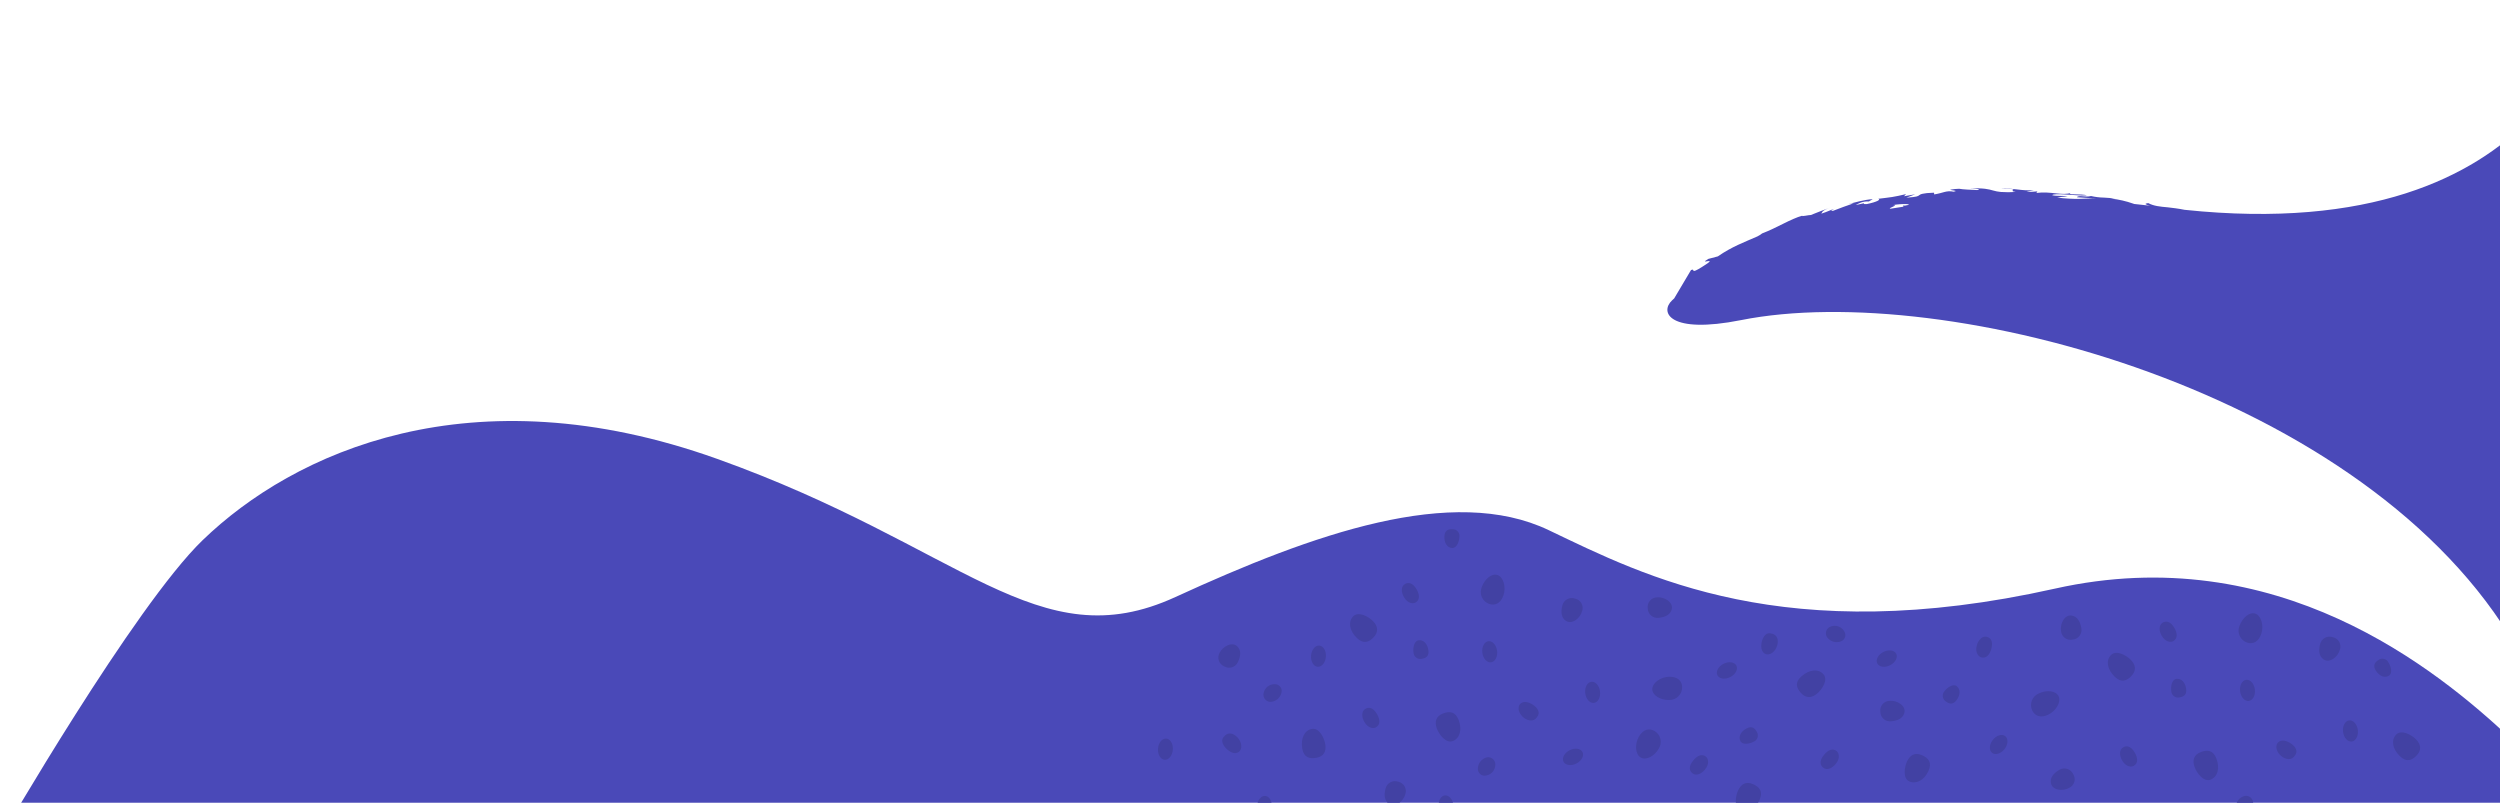 <?xml version="1.0" encoding="UTF-8"?> <svg xmlns="http://www.w3.org/2000/svg" width="1171" height="376" viewBox="0 0 1171 376" fill="none"> <path d="M94.921 253.014C137.609 211.804 220.646 173.743 335.879 214.92C451.113 256.097 485.97 309.33 550.611 279.631C615.253 249.932 680.433 226.84 725.402 248.314C770.371 269.788 835.986 304.034 962.524 275.714C1066.4 252.469 1141.14 313.179 1176.27 346.181C1211.4 379.184 1201.58 326.87 1238.12 349.928C1274.66 372.985 1328 392.807 1328 392.807H0C0 392.807 62.898 283.922 94.921 253.014Z" fill="#4A49B8"></path> <path d="M1048.97 293.149C1048.67 293.889 1048.51 294.684 1048.53 295.486C1048.54 296.287 1048.71 297.077 1049.04 297.808C1049.37 298.54 1049.84 299.196 1050.43 299.738C1051.02 300.279 1051.72 300.695 1052.48 300.958C1055.22 301.889 1057.89 300.737 1059.18 296.903C1060.47 293.07 1059.18 288.432 1056.44 287.438C1053.69 286.444 1050.35 289.394 1048.97 293.149Z" fill="#4241A3"></path> <path d="M1086.73 301.715C1085.89 304.965 1086.35 307.41 1088.3 308.814C1091.19 310.881 1095.17 307.584 1096 304.35C1096.22 303.751 1096.31 303.113 1096.25 302.478C1096.2 301.844 1096.02 301.227 1095.71 300.671C1095.4 300.115 1094.97 299.631 1094.46 299.253C1093.95 298.875 1093.36 298.612 1092.74 298.481C1092.13 298.256 1091.49 298.162 1090.84 298.206C1090.2 298.251 1089.57 298.432 1089 298.738C1088.43 299.044 1087.93 299.468 1087.54 299.981C1087.15 300.495 1086.87 301.086 1086.73 301.715Z" fill="#4241A3"></path> <path d="M1024 322.713C1023.59 319.557 1021.67 317.68 1019.43 317.98C1017.18 318.28 1016.73 321.798 1017.03 323.659C1017.04 324.115 1017.15 324.564 1017.35 324.973C1017.55 325.383 1017.84 325.744 1018.19 326.032C1018.54 326.32 1018.96 326.528 1019.4 326.641C1019.84 326.754 1020.3 326.771 1020.75 326.688C1022.99 326.389 1024.35 325.316 1024 322.713Z" fill="#4241A3"></path> <path d="M1038.14 355.26C1036.67 351.442 1034.02 351.016 1030.75 352.309C1027.49 353.603 1026.84 356.206 1027.93 359.235C1028.91 362.012 1032.19 366.492 1035.45 365.183C1038.72 363.873 1039.92 359.882 1038.14 355.26Z" fill="#4241A3"></path> <path d="M1053.33 328.322C1055.24 328.088 1056.52 325.683 1056.18 322.95C1055.85 320.217 1054.03 318.191 1052.12 318.425C1050.21 318.659 1048.93 321.065 1049.26 323.797C1049.6 326.53 1051.42 328.556 1053.33 328.322Z" fill="#4241A3"></path> <path d="M1101.55 347.327C1103.46 347.093 1104.74 344.688 1104.41 341.955C1104.07 339.223 1102.25 337.197 1100.34 337.431C1098.43 337.665 1097.15 340.07 1097.49 342.803C1097.82 345.536 1099.64 347.561 1101.55 347.327Z" fill="#4241A3"></path> <path d="M1013.07 291.603C1011.02 292.754 1011.3 295.578 1012.48 297.677C1014.42 301.132 1017.22 300.832 1017.96 300.311C1020.26 299.002 1019.74 296.336 1018.56 294.253C1016.46 290.514 1014.19 290.972 1013.07 291.603Z" fill="#4241A3"></path> <path d="M994.53 350.037C992.495 351.189 992.764 353.997 993.947 356.095C995.903 359.566 998.68 359.251 999.437 358.73C1001.74 357.436 1001.2 354.77 1000.02 352.672C997.922 348.949 995.666 349.343 994.53 350.037Z" fill="#4241A3"></path> <path d="M1072.27 347.765C1068.77 345.872 1067.08 347.481 1066.63 348.318C1065.38 350.652 1067.38 353.65 1069.51 354.802C1073.27 356.821 1074.74 354.328 1075.35 353.224C1076.47 351.126 1074.39 348.901 1072.27 347.765Z" fill="#4241A3"></path> <path d="M1047.19 378.182C1047.18 378.67 1047.27 379.155 1047.48 379.599C1047.68 380.042 1047.99 380.432 1048.37 380.738C1048.75 381.044 1049.2 381.257 1049.67 381.361C1050.15 381.465 1050.65 381.457 1051.12 381.337C1052.32 381.112 1053.4 380.475 1054.18 379.535C1054.96 378.596 1055.38 377.414 1055.38 376.194C1055.39 375.7 1055.29 375.209 1055.09 374.756C1054.89 374.304 1054.59 373.902 1054.22 373.578C1053.85 373.254 1053.41 373.016 1052.93 372.882C1052.45 372.748 1051.95 372.721 1051.47 372.802C1050.25 373.089 1049.17 373.776 1048.4 374.751C1047.62 375.727 1047.2 376.935 1047.19 378.182Z" fill="#4241A3"></path> <path d="M974.889 294.127C974.29 290.829 972.854 288.794 970.488 288.353C967.001 287.69 964.777 292.344 965.392 295.641C965.45 296.275 965.643 296.889 965.958 297.442C966.273 297.996 966.703 298.475 967.218 298.848C967.734 299.222 968.323 299.481 968.947 299.608C969.571 299.735 970.214 299.727 970.835 299.585C971.476 299.532 972.099 299.343 972.661 299.031C973.223 298.718 973.713 298.289 974.096 297.773C974.48 297.256 974.749 296.664 974.886 296.035C975.023 295.406 975.024 294.756 974.889 294.127Z" fill="#4241A3"></path> <path d="M1112.82 314.099C1114.52 316.781 1117.06 317.68 1118.97 316.497C1120.88 315.314 1119.82 311.89 1118.77 310.329C1118.57 309.907 1118.28 309.535 1117.92 309.239C1117.56 308.943 1117.13 308.731 1116.68 308.618C1116.23 308.504 1115.76 308.493 1115.3 308.584C1114.84 308.676 1114.41 308.867 1114.03 309.145C1112.2 310.344 1111.42 311.875 1112.82 314.099Z" fill="#4241A3"></path> <path d="M1124.13 354.218C1127.08 357.073 1129.65 356.347 1132.02 353.792C1134.39 351.236 1133.93 348.617 1131.67 346.33C1129.42 344.042 1124.75 341.597 1122.33 344.105C1119.92 346.614 1120.57 350.794 1124.13 354.218Z" fill="#4241A3"></path> <path d="M990.539 316.987C993.474 319.826 996.061 319.116 998.427 316.561C1000.79 314.005 1000.34 311.386 998.08 309.083C995.824 306.779 991.154 304.35 988.741 306.858C986.327 309.367 986.974 313.547 990.539 316.987Z" fill="#4241A3"></path> <path d="M694.027 275.069C693.722 275.81 693.572 276.605 693.585 277.405C693.597 278.206 693.773 278.995 694.101 279.726C694.428 280.456 694.901 281.113 695.491 281.655C696.08 282.197 696.774 282.613 697.529 282.878C700.274 283.809 702.94 282.657 704.234 278.824C705.527 274.99 704.234 270.352 701.489 269.358C698.744 268.364 695.383 271.235 694.027 275.069Z" fill="#4241A3"></path> <path d="M731.794 283.636C730.958 286.886 731.4 289.331 733.372 290.735C736.259 292.802 740.235 289.504 741.055 286.27C741.272 285.672 741.358 285.034 741.307 284.399C741.256 283.764 741.069 283.148 740.76 282.592C740.45 282.035 740.025 281.552 739.512 281.174C739 280.796 738.412 280.533 737.789 280.402C737.185 280.176 736.54 280.083 735.896 280.127C735.253 280.172 734.626 280.353 734.059 280.659C733.491 280.966 732.995 281.39 732.605 281.903C732.214 282.416 731.938 283.007 731.794 283.636Z" fill="#4241A3"></path> <path d="M648.97 369.41C648.134 372.565 648.576 375.105 650.548 376.509C653.435 378.56 657.41 375.279 658.247 372.045C658.458 371.444 658.539 370.805 658.485 370.17C658.431 369.535 658.242 368.919 657.932 368.363C657.622 367.806 657.197 367.322 656.685 366.943C656.174 366.563 655.588 366.296 654.965 366.16C654.36 365.938 653.714 365.847 653.07 365.893C652.427 365.94 651.801 366.123 651.234 366.431C650.666 366.738 650.171 367.163 649.781 367.677C649.391 368.19 649.114 368.781 648.97 369.41Z" fill="#4241A3"></path> <path d="M669.069 304.633C668.643 301.478 666.734 299.601 664.494 299.901C662.254 300.2 661.78 303.718 662.08 305.58C662.091 306.036 662.2 306.484 662.401 306.894C662.602 307.304 662.889 307.665 663.243 307.953C663.597 308.241 664.009 308.449 664.451 308.562C664.893 308.675 665.354 308.691 665.803 308.609C668.043 308.325 669.416 307.236 669.069 304.633Z" fill="#4241A3"></path> <path d="M683.204 337.179C681.721 333.362 679.071 332.936 675.805 334.229C672.54 335.523 671.908 338.126 672.981 341.155C673.975 343.931 677.257 348.396 680.522 347.103C683.788 345.809 684.987 341.802 683.204 337.179Z" fill="#4241A3"></path> <path d="M698.39 310.237C700.301 310.003 701.58 307.597 701.245 304.865C700.91 302.132 699.09 300.106 697.178 300.34C695.267 300.574 693.989 302.979 694.324 305.712C694.658 308.445 696.479 310.471 698.39 310.237Z" fill="#4241A3"></path> <path d="M746.599 329.242C748.51 329.008 749.788 326.603 749.453 323.87C749.119 321.137 747.298 319.111 745.387 319.345C743.476 319.579 742.198 321.985 742.532 324.717C742.867 327.45 744.687 329.476 746.599 329.242Z" fill="#4241A3"></path> <path d="M677.945 382.469C679.857 382.235 681.135 379.83 680.8 377.097C680.466 374.364 678.645 372.338 676.734 372.572C674.822 372.806 673.544 375.211 673.879 377.944C674.213 380.677 676.034 382.703 677.945 382.469Z" fill="#4241A3"></path> <path d="M658.12 273.523C656.069 274.675 656.353 277.483 657.536 279.581C659.493 283.052 662.19 282.736 663.026 282.231C665.33 280.922 664.793 278.256 663.61 276.157C661.512 272.434 659.24 272.892 658.12 273.523Z" fill="#4241A3"></path> <path d="M639.599 331.989C637.548 333.141 637.817 335.949 639 338.047C640.956 341.518 643.733 341.202 644.49 340.682C646.793 339.388 646.257 336.722 645.074 334.624C642.975 330.869 640.719 331.326 639.599 331.989Z" fill="#4241A3"></path> <path d="M717.328 329.686C713.825 327.793 712.137 329.402 711.68 330.238C710.434 332.573 712.453 335.571 714.567 336.722C718.322 338.742 719.789 336.249 720.404 335.145C721.524 333.046 719.442 330.822 717.328 329.686Z" fill="#4241A3"></path> <path d="M692.228 360.086C692.213 360.576 692.311 361.063 692.517 361.508C692.722 361.953 693.028 362.345 693.411 362.651C693.794 362.957 694.242 363.17 694.722 363.272C695.201 363.375 695.698 363.364 696.172 363.242C697.37 363.023 698.452 362.389 699.228 361.451C700.004 360.513 700.425 359.332 700.416 358.114C700.427 357.62 700.329 357.129 700.129 356.677C699.929 356.224 699.631 355.822 699.258 355.498C698.884 355.174 698.443 354.936 697.967 354.802C697.491 354.668 696.991 354.641 696.503 354.722C695.292 355.006 694.211 355.69 693.435 356.663C692.66 357.636 692.234 358.842 692.228 360.086Z" fill="#4241A3"></path> <path d="M776.914 350.747C777.358 350.08 777.661 349.33 777.805 348.542C777.949 347.754 777.932 346.945 777.753 346.164C777.574 345.383 777.239 344.647 776.766 344C776.294 343.353 775.695 342.809 775.005 342.401C772.497 340.95 769.657 341.549 767.638 345.052C765.619 348.554 765.966 353.366 768.49 354.817C771.014 356.269 774.879 354.249 776.914 350.747Z" fill="#4241A3"></path> <path d="M559.283 384.902C560.734 381.889 560.782 379.396 559.141 377.645C556.711 375.042 552.168 377.487 550.716 380.501C550.387 381.046 550.179 381.656 550.105 382.288C550.03 382.921 550.093 383.562 550.287 384.169C550.481 384.776 550.803 385.334 551.231 385.806C551.659 386.278 552.183 386.653 552.767 386.906C553.318 387.24 553.933 387.454 554.572 387.534C555.211 387.613 555.86 387.557 556.475 387.367C557.091 387.178 557.659 386.861 558.143 386.436C558.627 386.011 559.016 385.488 559.283 384.902Z" fill="#4241A3"></path> <path d="M579.824 310.155C581.275 307.158 581.322 304.649 579.682 302.898C577.268 300.311 572.724 302.756 571.257 305.769C570.945 306.312 570.75 306.915 570.686 307.538C570.622 308.161 570.689 308.79 570.884 309.385C571.079 309.98 571.397 310.528 571.817 310.992C572.238 311.456 572.751 311.827 573.324 312.08C573.867 312.419 574.477 312.639 575.112 312.726C575.747 312.812 576.393 312.762 577.007 312.58C577.621 312.399 578.19 312.088 578.676 311.67C579.161 311.252 579.552 310.736 579.824 310.155Z" fill="#4241A3"></path> <path d="M676.563 251.121C676.358 254.276 677.856 256.516 680.112 256.69C682.368 256.863 683.504 253.535 683.583 251.594C683.663 251.144 683.644 250.682 683.528 250.24C683.412 249.797 683.201 249.386 682.91 249.033C682.619 248.68 682.254 248.395 681.842 248.197C681.43 247.999 680.98 247.894 680.522 247.887C678.282 247.713 676.736 248.486 676.563 251.121Z" fill="#4241A3"></path> <path d="M609.972 350.605C610.666 354.644 613.127 355.575 616.645 354.944C620.163 354.313 621.236 351.899 620.778 348.728C620.352 345.809 618.017 340.84 614.562 341.408C611.108 341.976 609.135 345.73 609.972 350.605Z" fill="#4241A3"></path> <path d="M635.592 298.859C638.542 301.699 641.129 300.973 643.48 298.433C645.831 295.893 645.373 293.259 643.133 290.956C640.893 288.652 636.207 286.223 633.793 288.731C631.38 291.24 632.027 295.467 635.592 298.859Z" fill="#4241A3"></path> <path d="M595.735 378.075C595.955 375.322 594.573 372.965 592.647 372.811C590.721 372.657 588.982 374.764 588.762 377.517C588.541 380.27 589.924 382.627 591.849 382.781C593.775 382.935 595.514 380.828 595.735 378.075Z" fill="#4241A3"></path> <path d="M549.36 351.18C549.57 348.435 548.184 346.091 546.264 345.944C544.344 345.797 542.617 347.904 542.408 350.649C542.198 353.394 543.584 355.739 545.504 355.885C547.424 356.032 549.151 353.926 549.36 351.18Z" fill="#4241A3"></path> <path d="M621.051 307.618C621.261 304.873 619.875 302.529 617.955 302.382C616.035 302.235 614.308 304.342 614.099 307.087C613.889 309.832 615.275 312.177 617.195 312.323C619.115 312.47 620.842 310.364 621.051 307.618Z" fill="#4241A3"></path> <path d="M575.043 351.236C578.104 353.792 580.076 352.53 580.675 351.804C582.364 349.769 580.975 346.425 579.098 344.894C575.816 342.149 573.876 344.311 573.056 345.304C571.588 347.119 573.182 349.706 575.043 351.236Z" fill="#4241A3"></path> <path d="M600.285 324.259C600.382 323.787 600.37 323.299 600.249 322.833C600.128 322.367 599.903 321.934 599.589 321.569C599.275 321.203 598.882 320.915 598.439 320.725C597.997 320.535 597.516 320.448 597.035 320.473C595.817 320.451 594.63 320.86 593.683 321.627C592.736 322.395 592.091 323.472 591.861 324.669C591.754 325.151 591.755 325.65 591.862 326.132C591.969 326.613 592.181 327.065 592.481 327.456C592.782 327.847 593.165 328.168 593.603 328.395C594.041 328.622 594.523 328.75 595.016 328.771C596.277 328.732 597.487 328.263 598.445 327.442C599.403 326.622 600.052 325.499 600.285 324.259Z" fill="#4241A3"></path> <path d="M781.774 327.872C782.575 327.904 783.374 327.773 784.123 327.486C784.872 327.199 785.554 326.762 786.129 326.203C786.703 325.643 787.157 324.972 787.464 324.231C787.77 323.49 787.922 322.695 787.911 321.893C787.911 319.006 785.86 316.892 781.821 316.986C777.782 317.081 773.933 319.889 773.933 322.792C773.933 325.695 777.735 327.967 781.774 327.872Z" fill="#4241A3"></path> <path d="M776.899 289.394C780.227 289.063 782.373 287.816 783.02 285.497C783.966 282.074 779.518 279.471 776.189 279.786C775.552 279.794 774.925 279.937 774.348 280.205C773.77 280.474 773.257 280.862 772.841 281.343C772.425 281.825 772.116 282.389 771.934 283C771.752 283.61 771.702 284.251 771.787 284.882C771.789 285.526 771.928 286.163 772.193 286.75C772.459 287.336 772.846 287.86 773.329 288.286C773.812 288.713 774.38 289.032 774.995 289.223C775.611 289.414 776.259 289.472 776.899 289.394Z" fill="#4241A3"></path> <path d="M885.849 337.858C889.177 337.543 891.339 336.281 891.986 333.961C892.932 330.538 888.483 327.935 885.154 328.266C884.517 328.271 883.888 328.412 883.31 328.68C882.731 328.948 882.217 329.335 881.8 329.818C881.384 330.3 881.075 330.866 880.894 331.477C880.713 332.088 880.665 332.731 880.753 333.362C880.752 334.005 880.889 334.64 881.153 335.227C881.417 335.813 881.803 336.336 882.285 336.761C882.767 337.187 883.334 337.504 883.949 337.694C884.563 337.883 885.211 337.939 885.849 337.858Z" fill="#4241A3"></path> <path d="M818.106 341.187C815.298 342.654 814.178 345.099 815.203 347.119C816.229 349.138 819.715 348.349 821.372 347.434C821.798 347.269 822.184 347.012 822.501 346.683C822.819 346.354 823.061 345.96 823.212 345.527C823.362 345.095 823.416 344.635 823.371 344.18C823.325 343.725 823.181 343.285 822.949 342.891C821.908 340.887 820.441 339.972 818.106 341.187Z" fill="#4241A3"></path> <path d="M843.853 316.75C840.698 319.448 841.266 322.082 843.616 324.638C845.967 327.194 848.601 326.973 851.078 324.922C853.555 322.871 856.426 318.422 854.092 315.803C851.757 313.184 847.576 313.5 843.853 316.75Z" fill="#4241A3"></path> <path d="M810.465 317.138C812.918 315.888 814.197 313.483 813.322 311.768C812.447 310.052 809.75 309.676 807.297 310.926C804.844 312.177 803.565 314.582 804.44 316.297C805.315 318.013 808.012 318.389 810.465 317.138Z" fill="#4241A3"></path> <path d="M738.382 357.628C740.835 356.377 742.114 353.972 741.239 352.257C740.364 350.542 737.667 350.165 735.214 351.416C732.761 352.667 731.482 355.071 732.357 356.787C733.232 358.502 735.929 358.879 738.382 357.628Z" fill="#4241A3"></path> <path d="M885.339 311.59C887.792 310.339 889.071 307.935 888.196 306.219C887.321 304.504 884.624 304.127 882.171 305.378C879.718 306.629 878.439 309.033 879.314 310.749C880.189 312.464 882.886 312.841 885.339 311.59Z" fill="#4241A3"></path> <path d="M792.644 362.122C794.426 363.699 796.966 362.421 798.528 360.544C801.131 357.515 799.853 355.101 799.128 354.47C797.124 352.766 794.805 354.17 793.243 356.048C790.451 359.313 791.618 361.285 792.644 362.122Z" fill="#4241A3"></path> <path d="M853.886 359.503C855.669 361.081 858.209 359.818 859.771 357.925C862.358 354.896 861.096 352.483 860.37 351.867C858.367 350.148 856.047 351.552 854.486 353.445C851.693 356.695 852.908 358.667 853.886 359.503Z" fill="#4241A3"></path> <path d="M825.063 301.384C824.495 305.328 826.641 306.353 827.524 306.495C830.143 306.874 832.257 303.955 832.62 301.573C833.251 297.329 830.395 296.84 829.118 296.635C826.798 296.288 825.426 299.001 825.063 301.384Z" fill="#4241A3"></path> <path d="M862.263 300.437C862.718 300.277 863.13 300.016 863.467 299.673C863.805 299.33 864.06 298.914 864.212 298.457C864.365 298 864.41 297.515 864.346 297.037C864.282 296.56 864.109 296.104 863.841 295.704C863.225 294.643 862.253 293.836 861.097 293.425C859.941 293.015 858.677 293.029 857.531 293.464C857.061 293.622 856.633 293.883 856.276 294.226C855.919 294.57 855.643 294.988 855.466 295.45C855.29 295.913 855.218 296.409 855.256 296.903C855.294 297.397 855.44 297.876 855.685 298.307C856.379 299.354 857.407 300.134 858.602 300.521C859.797 300.908 861.088 300.878 862.263 300.437Z" fill="#4241A3"></path> <path d="M954.964 324.811C954.224 325.118 953.554 325.573 952.995 326.147C952.437 326.722 952.001 327.404 951.714 328.153C951.428 328.901 951.297 329.7 951.33 330.501C951.362 331.301 951.557 332.087 951.903 332.81C953.197 335.413 955.879 336.486 959.508 334.703C963.136 332.92 965.518 328.708 964.24 326.105C962.963 323.502 958.593 323.029 954.964 324.811Z" fill="#4241A3"></path> <path d="M964.54 360.623C961.669 362.327 960.233 364.377 960.628 366.744C961.211 370.246 966.339 370.735 969.226 369.031C969.802 368.762 970.313 368.372 970.726 367.888C971.139 367.404 971.443 366.837 971.618 366.225C971.793 365.614 971.834 364.972 971.74 364.343C971.646 363.714 971.418 363.112 971.072 362.579C970.8 361.995 970.408 361.475 969.921 361.053C969.433 360.632 968.862 360.318 968.245 360.133C967.628 359.949 966.979 359.897 966.34 359.981C965.702 360.065 965.088 360.284 964.54 360.623Z" fill="#4241A3"></path> <path d="M916.407 328.014C918.332 325.49 918.316 322.808 916.549 321.42C914.782 320.031 911.927 322.193 910.822 323.723C910.514 324.052 910.281 324.444 910.137 324.872C909.994 325.299 909.944 325.752 909.99 326.201C910.036 326.649 910.178 327.082 910.406 327.471C910.634 327.86 910.943 328.196 911.311 328.456C913.094 329.891 914.798 330.096 916.407 328.014Z" fill="#4241A3"></path> <path d="M903.329 361.017C905.001 357.262 903.423 355.085 900.173 353.697C896.924 352.309 894.668 353.697 893.279 356.584C892.017 359.234 891.165 364.725 894.384 366.05C897.602 367.375 901.325 365.529 903.329 361.017Z" fill="#4241A3"></path> <path d="M824.211 374.585C825.868 370.83 824.306 368.653 821.056 367.264C817.806 365.876 815.55 367.264 814.162 370.151C812.9 372.802 812.048 378.292 815.266 379.617C818.485 380.942 822.192 379.112 824.211 374.585Z" fill="#4241A3"></path> <path d="M938.918 350.878C940.616 348.711 940.765 345.992 939.249 344.804C937.734 343.616 935.128 344.41 933.43 346.577C931.731 348.744 931.583 351.463 933.099 352.651C934.614 353.839 937.219 353.045 938.918 350.878Z" fill="#4241A3"></path> <path d="M930.7 298.307C928.428 297.661 926.646 299.885 925.967 302.157C924.894 305.99 927.072 307.663 927.987 307.915C930.527 308.625 932.041 306.337 932.719 304.05C933.855 299.932 932.025 298.654 930.7 298.307Z" fill="#4241A3"></path> <path d="M1023.27 98.279C1020.24 97.669 1017.65 97.37 1015.38 97.113C1011.7 96.786 1008.85 96.514 1006.24 95.139C1003.91 95.444 1005.15 95.92 1007.23 96.369C1004.68 96.07 1002.15 95.793 999.649 95.54L999.115 95.353C995.833 94.196 992.43 93.418 988.972 93.036C989.938 93.17 990.04 93.036 990.974 93.18C989.178 92.808 987.351 92.599 985.518 92.555C983.47 92.527 981.431 92.278 979.437 91.811C976.842 92.56 973.65 91.196 972.817 92.394L981.743 92.956C979.202 92.876 976.714 93.095 973.842 93.143C972.406 93.175 970.874 93.143 969.182 93.047C967.303 92.976 965.429 92.797 963.571 92.512C965.184 92.238 966.815 92.082 968.45 92.046C966.042 91.511 963.747 91.993 961.248 91.442C961.649 90.832 964.366 90.939 967.655 91.121C968.477 91.174 969.342 91.212 970.212 91.276C971.082 91.34 971.963 91.415 972.823 91.463C974.406 91.583 975.995 91.593 977.579 91.495C975.017 90.698 967.265 91.442 970.105 90.318C966.059 91.8 960.496 89.468 953.844 90.377L954.314 89.644C952.6 89.822 950.879 89.9 949.156 89.88L952.685 89.034C949.989 89.355 947.416 89.034 944.864 88.74C942.312 88.446 939.782 88.103 937.203 88.307C947.987 88.489 939.606 89.264 944.143 89.912C941.808 90.083 939.464 90.083 937.129 89.912C935.9 89.8 934.685 89.566 933.504 89.211C931.496 88.644 929.281 88.007 922.618 88.275C924.999 88.275 928.768 88.686 926.051 89.024C923.216 88.885 919.458 88.767 917.696 88.424C916.358 88.444 915.024 88.575 913.708 88.815C913.324 88.927 913.708 89.013 914.242 89.099C915.342 89.27 917.151 89.441 915.064 89.794C911.658 89.077 910.259 90.409 905.962 91.067L905.903 90.254C904.494 90.308 903.394 90.366 902.524 90.452C901.86 90.517 901.2 90.621 900.548 90.762C899.969 90.836 899.421 91.067 898.963 91.431C898.397 91.902 897.975 92.25 892.925 92.592C894.297 92.057 895.669 91.522 897.052 91.014C895.306 91.292 893.571 91.624 891.836 91.923L892.807 90.918C889.983 91.576 888.136 91.987 886.284 92.276C884.431 92.565 882.579 92.763 879.765 93.116C881.153 93.443 879.274 94.588 874.4 95.588C870.972 95.807 876.114 94.443 869.216 96.053C870.674 95.251 872.264 94.229 875.441 94.363C875.702 94.053 876.898 93.582 877.171 93.293C873.434 93.453 868.063 95.021 865.57 95.663C866.475 95.44 867.396 95.284 868.325 95.198C865.054 96.317 861.813 97.501 858.603 98.75C856.964 98.889 858.138 98.333 859.308 97.776C857.311 98.386 856.03 99.156 853.109 100.077C853.691 99.258 853.312 98.675 857.428 97.177C855.875 97.712 854.332 98.322 852.789 98.894C851.246 99.467 849.73 100.109 848.198 100.708C847.488 100.638 843.174 101.633 844.306 100.991C842.846 101.404 841.418 101.924 840.035 102.548C838.53 103.18 836.971 103.961 835.364 104.747C833.757 105.534 832.113 106.39 830.436 107.16C828.76 107.93 827.078 108.706 825.381 109.332C824.69 109.879 823.944 110.353 823.155 110.744C816.962 113.462 811.244 115.517 804.635 120.091L800.129 121.284C794.79 124.547 806.146 119.545 797.31 124.981C791.117 128.897 794.459 125.516 792.073 126.484L784.183 139.784L783.222 140.667C777.242 146.242 781.85 156.642 815.52 149.938C910.815 130.973 1109.33 183.023 1178.71 303.215C1229.96 392.025 1317.51 302.343 1341 289.188C1315.44 253.209 1215.9 0 1215.9 0C1215.9 0 1197.17 116.49 1023.27 98.279ZM886.631 96.075C890.688 95.251 897.308 95.54 892.3 96.305L891.499 96.262C891.243 96.53 891.387 96.69 891.809 96.77C889.738 97.081 887.698 97.403 885.691 97.739C883.358 97.68 890.069 95.952 886.631 96.075Z" fill="#4A49B8"></path> </svg> 